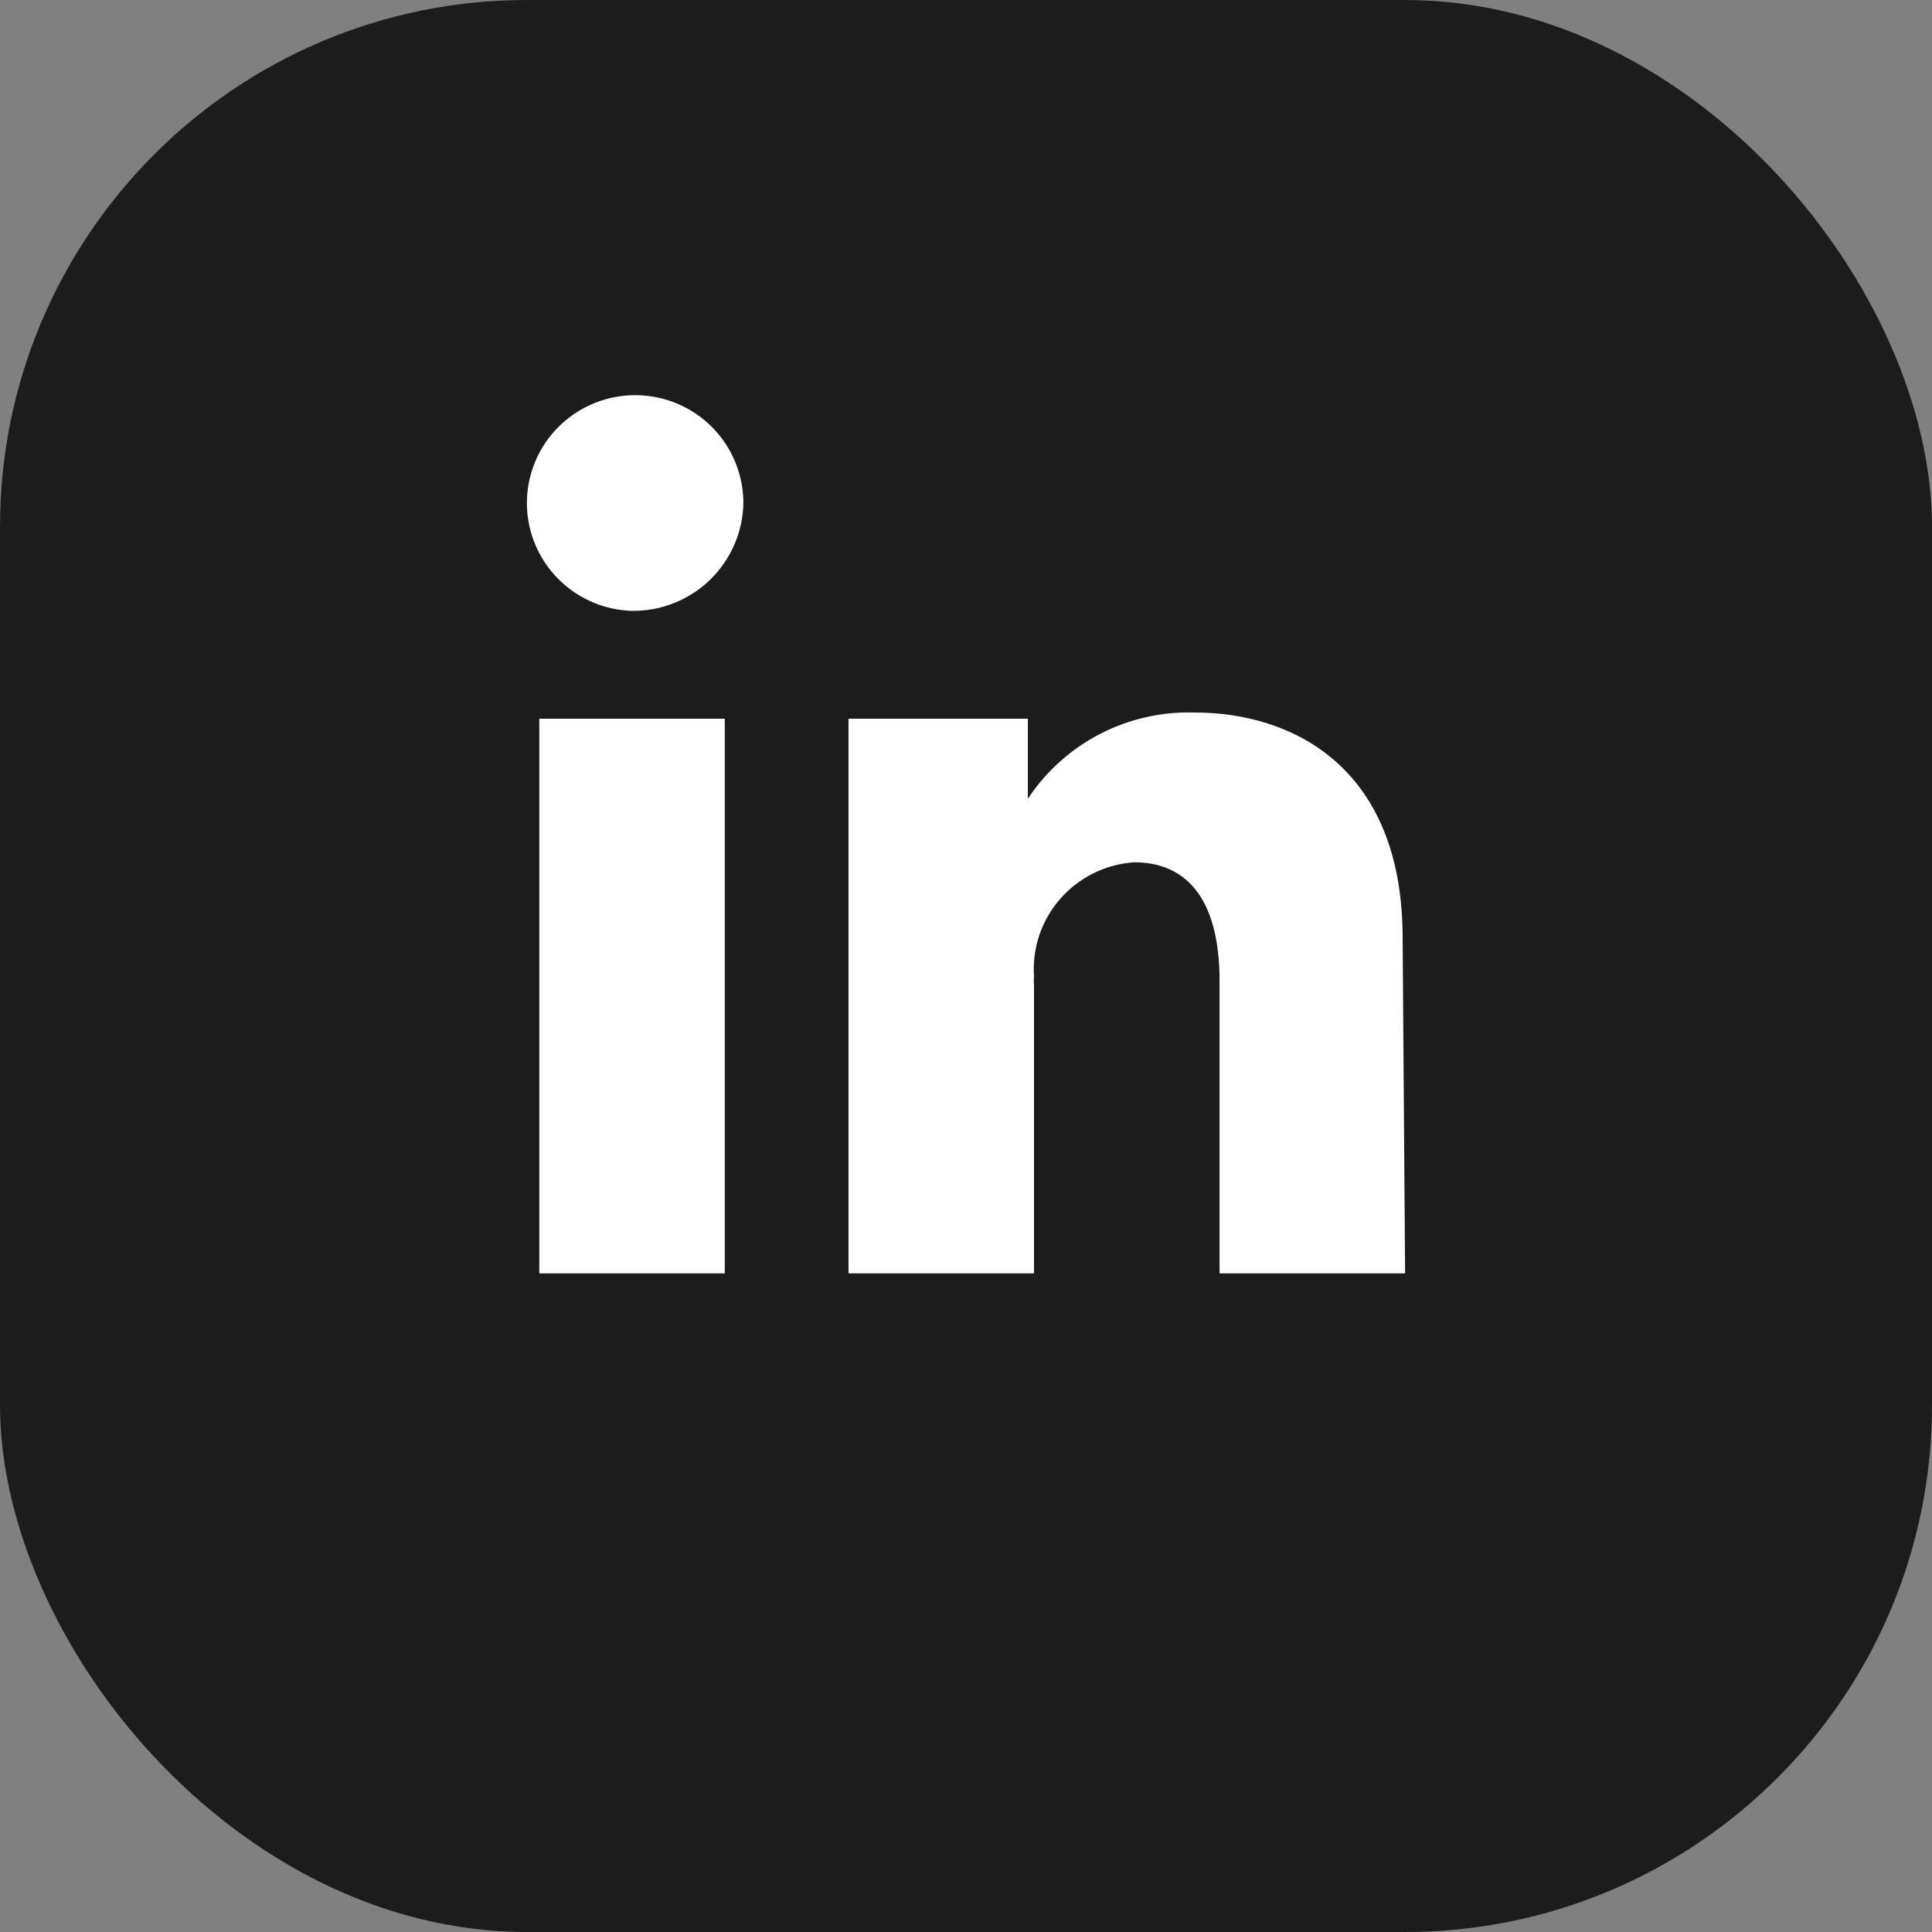 <?xml version="1.0" encoding="UTF-8"?> <svg xmlns="http://www.w3.org/2000/svg" width="44" height="44" viewBox="0 0 44 44" fill="none"><rect x="0" y="0" width="44" height="44" fill="#808080" stroke="none"/><rect width="44" height="44" rx="12" fill="#1C1C1C"></rect><path d="M16.507 29H12.282V16.368H16.507V29ZM14.394 13.912C13.91 13.898 13.441 13.742 13.045 13.464C12.649 13.186 12.344 12.797 12.168 12.348C11.992 11.898 11.953 11.406 12.056 10.934C12.159 10.463 12.399 10.032 12.747 9.695C13.094 9.359 13.533 9.132 14.009 9.042C14.485 8.953 14.977 9.006 15.424 9.193C15.87 9.381 16.251 9.696 16.519 10.098C16.786 10.501 16.929 10.973 16.93 11.455C16.919 12.115 16.645 12.744 16.171 13.205C15.695 13.665 15.057 13.919 14.394 13.912ZM32 29H27.775V22.347C27.775 20.354 26.93 19.638 25.831 19.638C25.509 19.66 25.194 19.744 24.905 19.887C24.616 20.03 24.358 20.228 24.146 20.471C23.934 20.713 23.772 20.995 23.669 21.301C23.567 21.606 23.526 21.928 23.549 22.249C23.542 22.314 23.542 22.38 23.549 22.445V29H19.324V16.368H23.409V18.192C23.82 17.568 24.387 17.059 25.052 16.715C25.718 16.371 26.462 16.203 27.211 16.227C29.394 16.227 31.944 17.434 31.944 21.364L32 29Z" fill="white"></path></svg> 